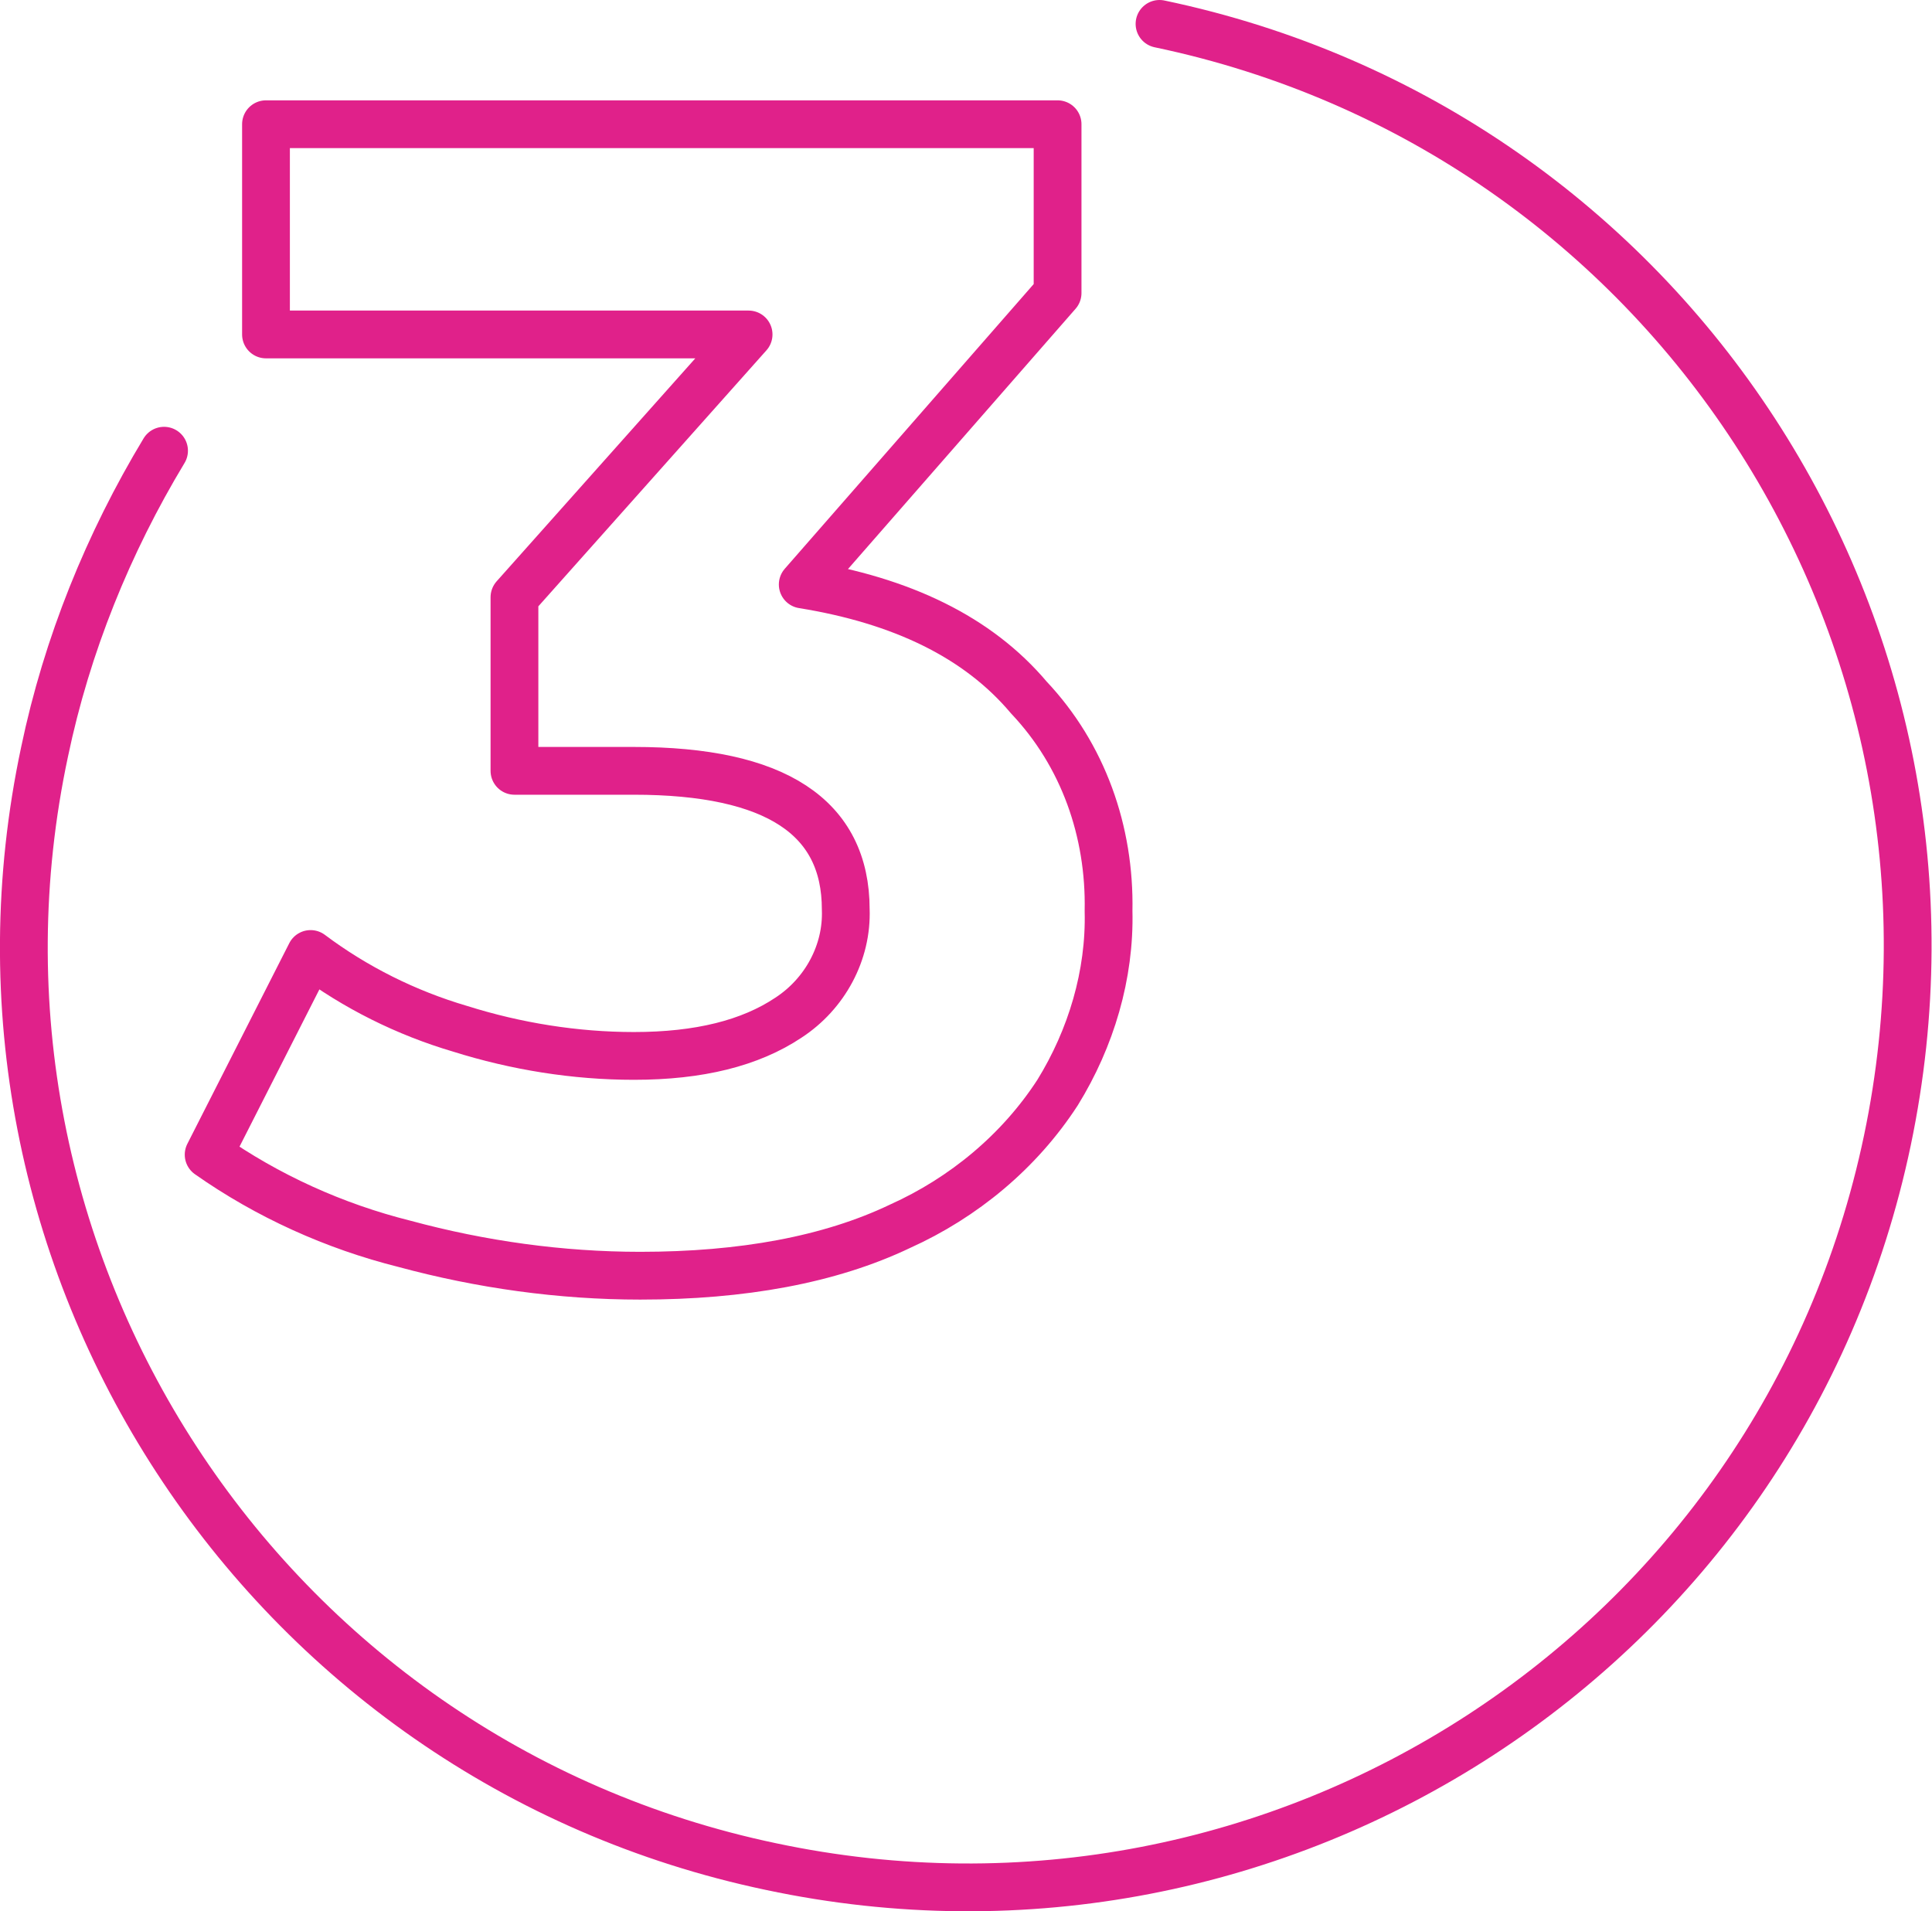 <?xml version="1.0" encoding="utf-8"?>
<!-- Generator: Adobe Illustrator 22.0.0, SVG Export Plug-In . SVG Version: 6.00 Build 0)  -->
<svg version="1.1" id="Группа_12" xmlns="http://www.w3.org/2000/svg" xmlns:xlink="http://www.w3.org/1999/xlink" x="0px"
	 y="0px" viewBox="0 0 121.3 120" style="enable-background:new 0 0 121.3 120;" xml:space="preserve">
<style type="text/css">
	.st0{fill:none;stroke:#E0218A;stroke-width:3;stroke-linecap:round;}
	.st1{fill:none;stroke:#E0218A;stroke-width:3;stroke-linecap:round;stroke-linejoin:round;}
</style>
<path id="Эллипс_703" class="st0" d="M72.8,1.5c32,6.7,52.4,38.1,45.7,70.1S80.4,124,48.4,117.2C16.5,110.5-4,79.1,2.8,47.2
	c1.4-6.7,4-13.1,7.5-18.9"/>
<path id="_3" class="st1" d="M50.4,36.7l16-18.3V7.8H16.7v13.2H47L32.3,37.5v10.9h7.5c8.9,0,13.3,2.9,13.3,8.7
	c0.1,2.7-1.3,5.3-3.6,6.8c-2.4,1.6-5.6,2.4-9.7,2.4c-3.7,0-7.4-0.6-10.9-1.7c-3.4-1-6.6-2.6-9.4-4.7l-6.4,12.6
	c3.7,2.6,7.9,4.5,12.3,5.6c4.8,1.3,9.8,2,14.8,2c6.4,0,11.9-1,16.3-3.1c4-1.8,7.5-4.7,9.9-8.4c2.1-3.4,3.3-7.4,3.2-11.4
	c0.1-5-1.6-9.8-5-13.4C61.4,40,56.6,37.7,50.4,36.7L50.4,36.7L50.4,36.7z"/>
</svg>
